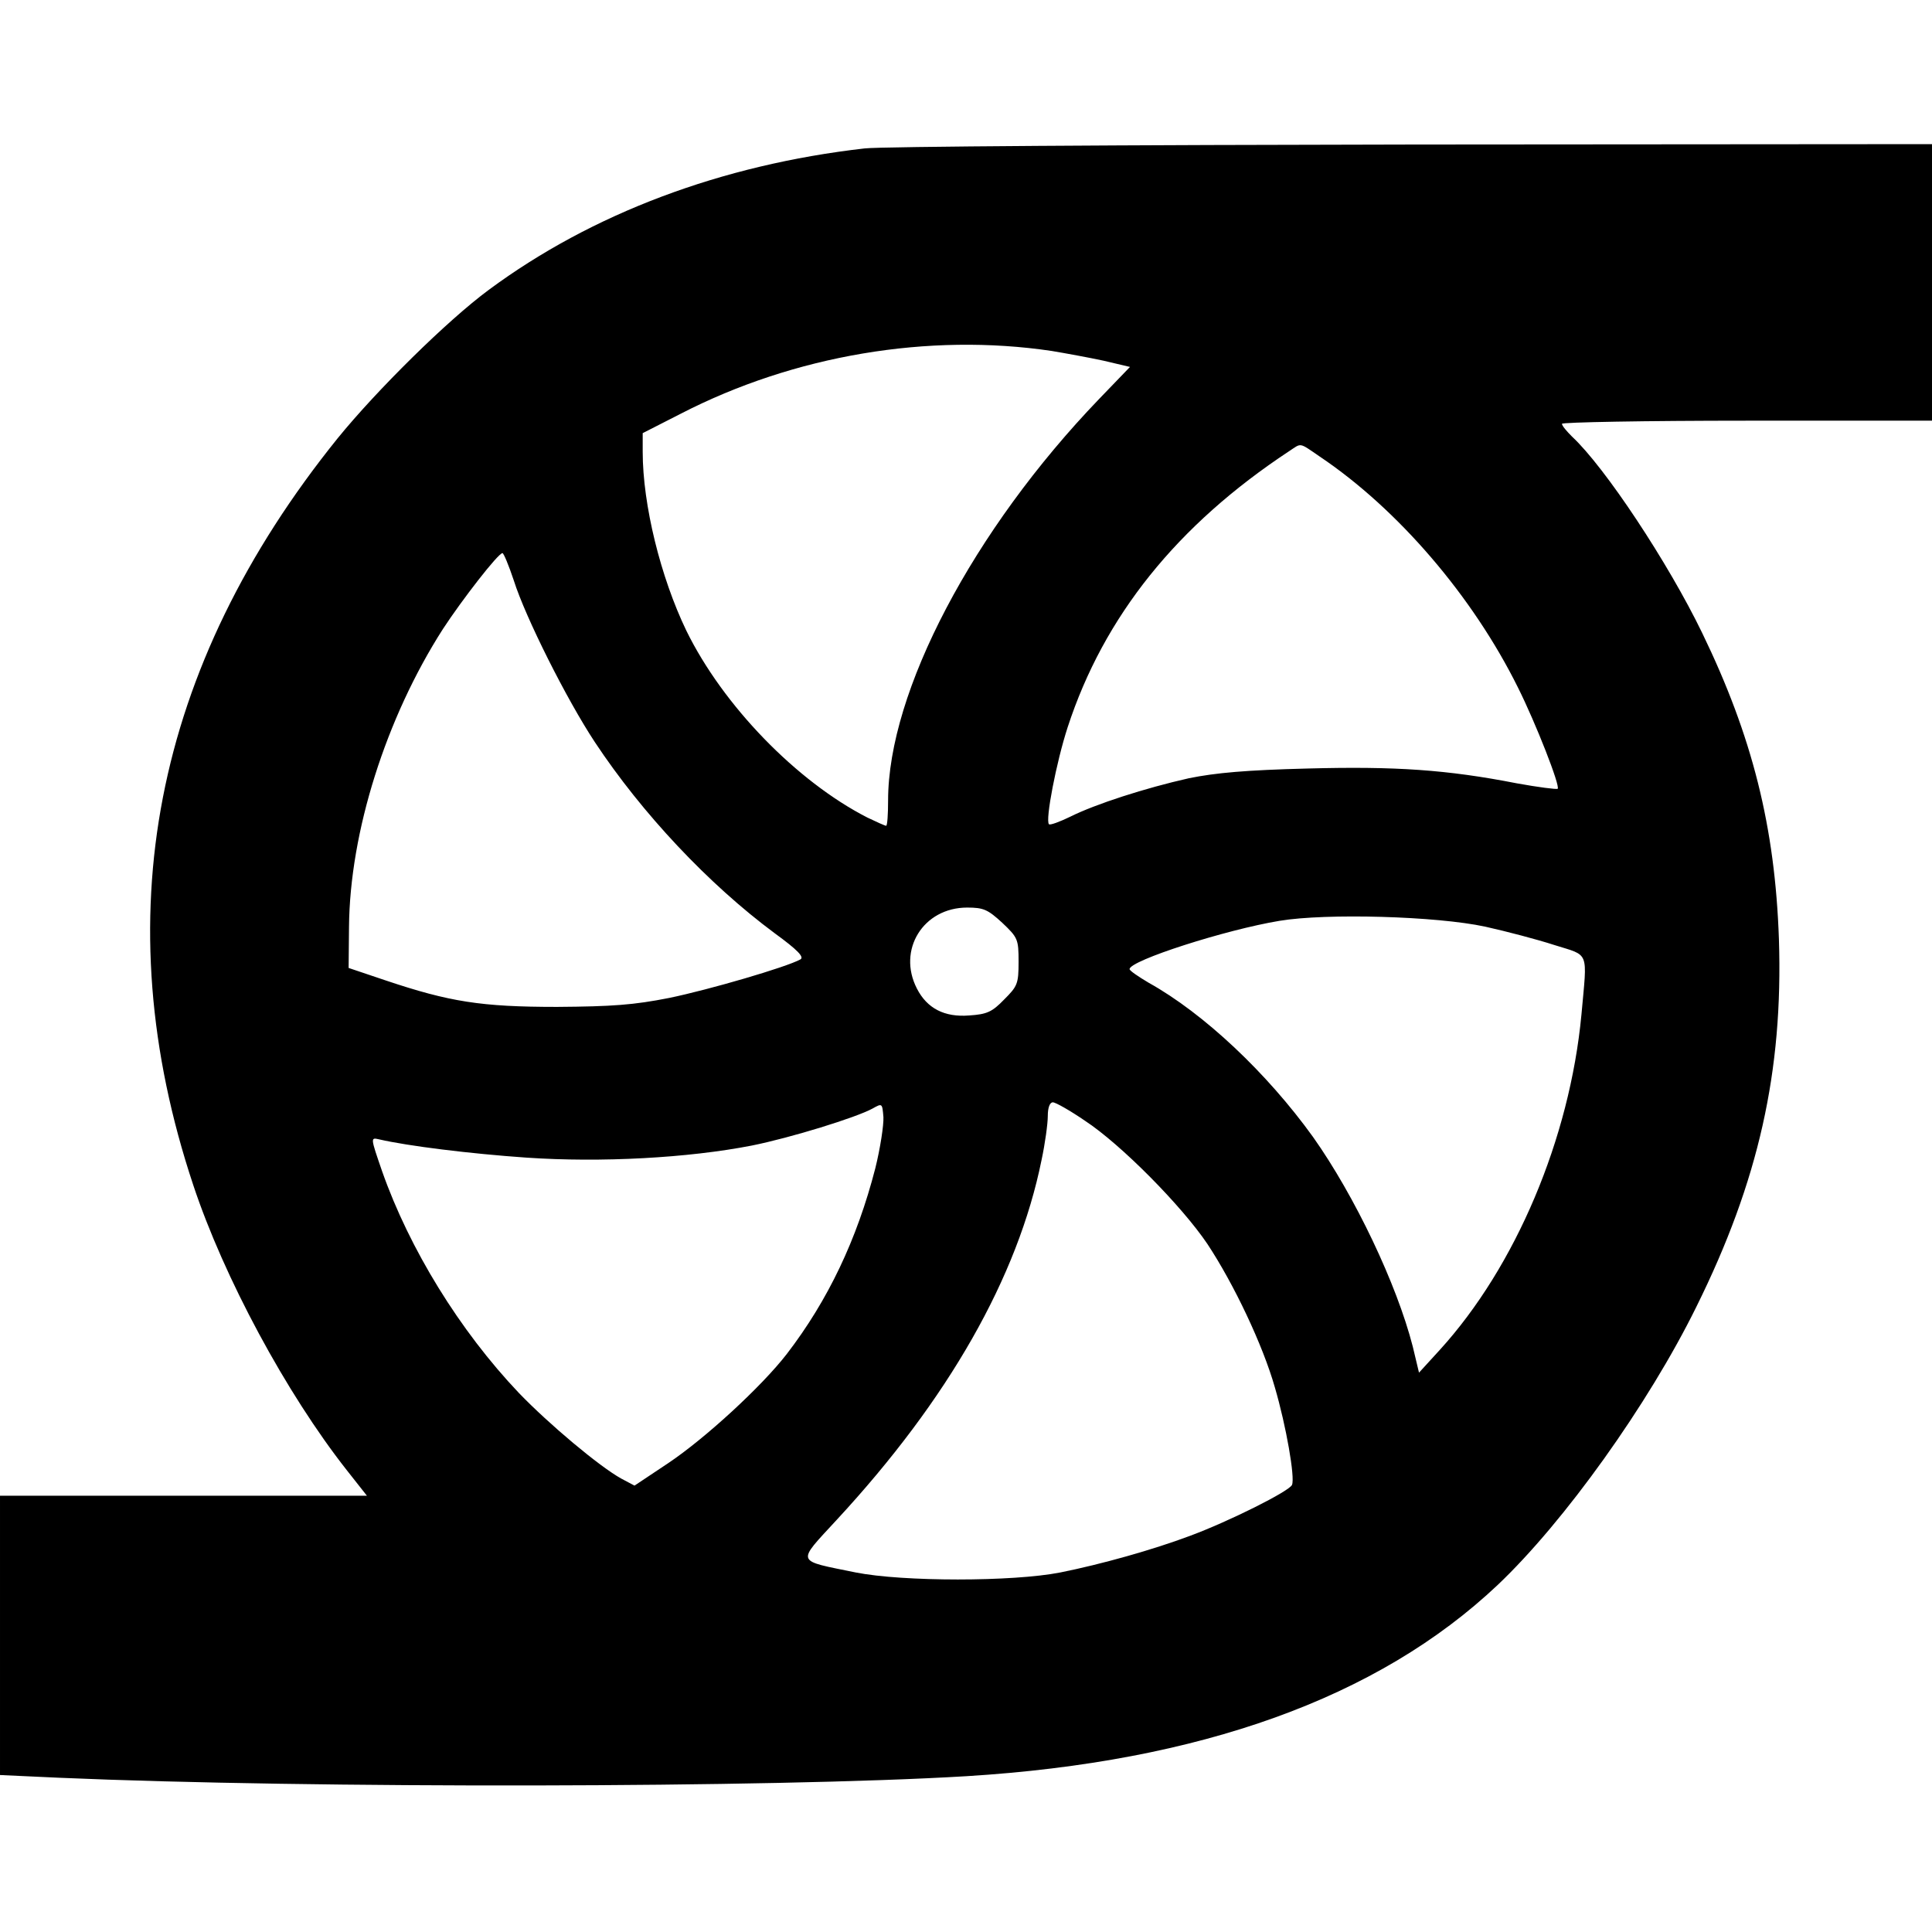 <?xml version="1.0" encoding="UTF-8" standalone="yes"?>
<svg version="1.0" xmlns="http://www.w3.org/2000/svg" width="100mm" height="100mm" viewBox="0 0 496 422" preserveAspectRatio="xMidYMid meet">
  <g transform="translate(0,422) scale(0.1,-0.1)" fill="#000000" stroke="none">
    <path d="M2220 4209 c-368 -42 -700 -167 -965 -363 -107 -79 -288 -258 -388
-381 -474 -588 -599 -1232 -371 -1917 79 -238 239 -535 394 -732 l52 -66 -471
0 -471 0 0 -358 0 -359 152 -7 c645 -28 1831 -26 2329 4 601 37 1057 201 1364
491 171 162 387 464 510 714 160 323 223 605 212 944 -10 288 -68 520 -197
786 -87 180 -250 426 -334 504 -14 14 -26 28 -26 33 0 4 214 8 475 8 l475 0 0
355 0 355 -1332 -1 c-733 -1 -1367 -5 -1408 -10z m480 -520 c36 -6 96 -17 133
-25 l68 -16 -79 -82 c-324 -337 -542 -752 -542 -1031 0 -36 -2 -65 -5 -65 -3
0 -25 10 -48 21 -182 93 -371 288 -465 480 -66 137 -112 323 -112 459 l0 48
98 50 c291 150 636 208 952 161z m688 -271 c201 -135 393 -359 509 -593 46
-92 109 -253 102 -260 -3 -2 -50 4 -105 14 -179 35 -312 44 -537 38 -158 -4
-236 -11 -305 -25 -111 -25 -239 -66 -305 -99 -27 -13 -51 -22 -54 -19 -10 10
19 160 48 249 93 285 281 519 569 709 32 21 24 23 78 -14z m-2069 -318 c30
-95 136 -306 208 -415 121 -183 292 -365 462 -491 59 -43 76 -61 66 -67 -36
-20 -235 -78 -337 -99 -91 -18 -146 -22 -288 -23 -195 0 -276 13 -440 68 l-95
32 1 105 c2 244 95 537 241 765 49 75 142 195 153 195 3 0 16 -31 29 -70z
m1254 -879 c40 -38 42 -42 42 -100 0 -57 -3 -63 -37 -97 -31 -32 -44 -38 -90
-41 -63 -5 -108 18 -134 69 -51 99 16 208 129 208 42 0 53 -5 90 -39z m1240
-10 c54 -12 134 -33 177 -47 92 -29 85 -12 70 -179 -30 -318 -169 -647 -364
-861 l-53 -58 -16 67 c-41 160 -149 387 -256 538 -118 164 -280 317 -422 396
-27 16 -49 31 -49 35 0 22 246 101 385 124 120 20 403 12 528 -15z m-1566
-621 c-47 -182 -121 -338 -227 -476 -65 -84 -210 -217 -304 -280 l-87 -58 -34
18 c-56 31 -185 139 -263 220 -152 160 -281 370 -351 569 -30 87 -30 87 -8 82
73 -17 234 -37 379 -47 191 -13 414 -1 578 31 100 20 268 72 310 95 25 14 25
14 28 -22 1 -20 -8 -80 -21 -132z m538 123 c93 -61 249 -219 315 -317 68 -103
142 -259 173 -368 29 -99 52 -231 44 -250 -6 -16 -162 -94 -262 -131 -96 -36
-228 -73 -333 -94 -122 -24 -404 -24 -525 0 -156 32 -153 22 -49 135 287 310
465 623 526 924 9 42 16 93 16 113 0 21 5 35 13 35 7 0 44 -21 82 -47z"/>
  </g>
</svg>